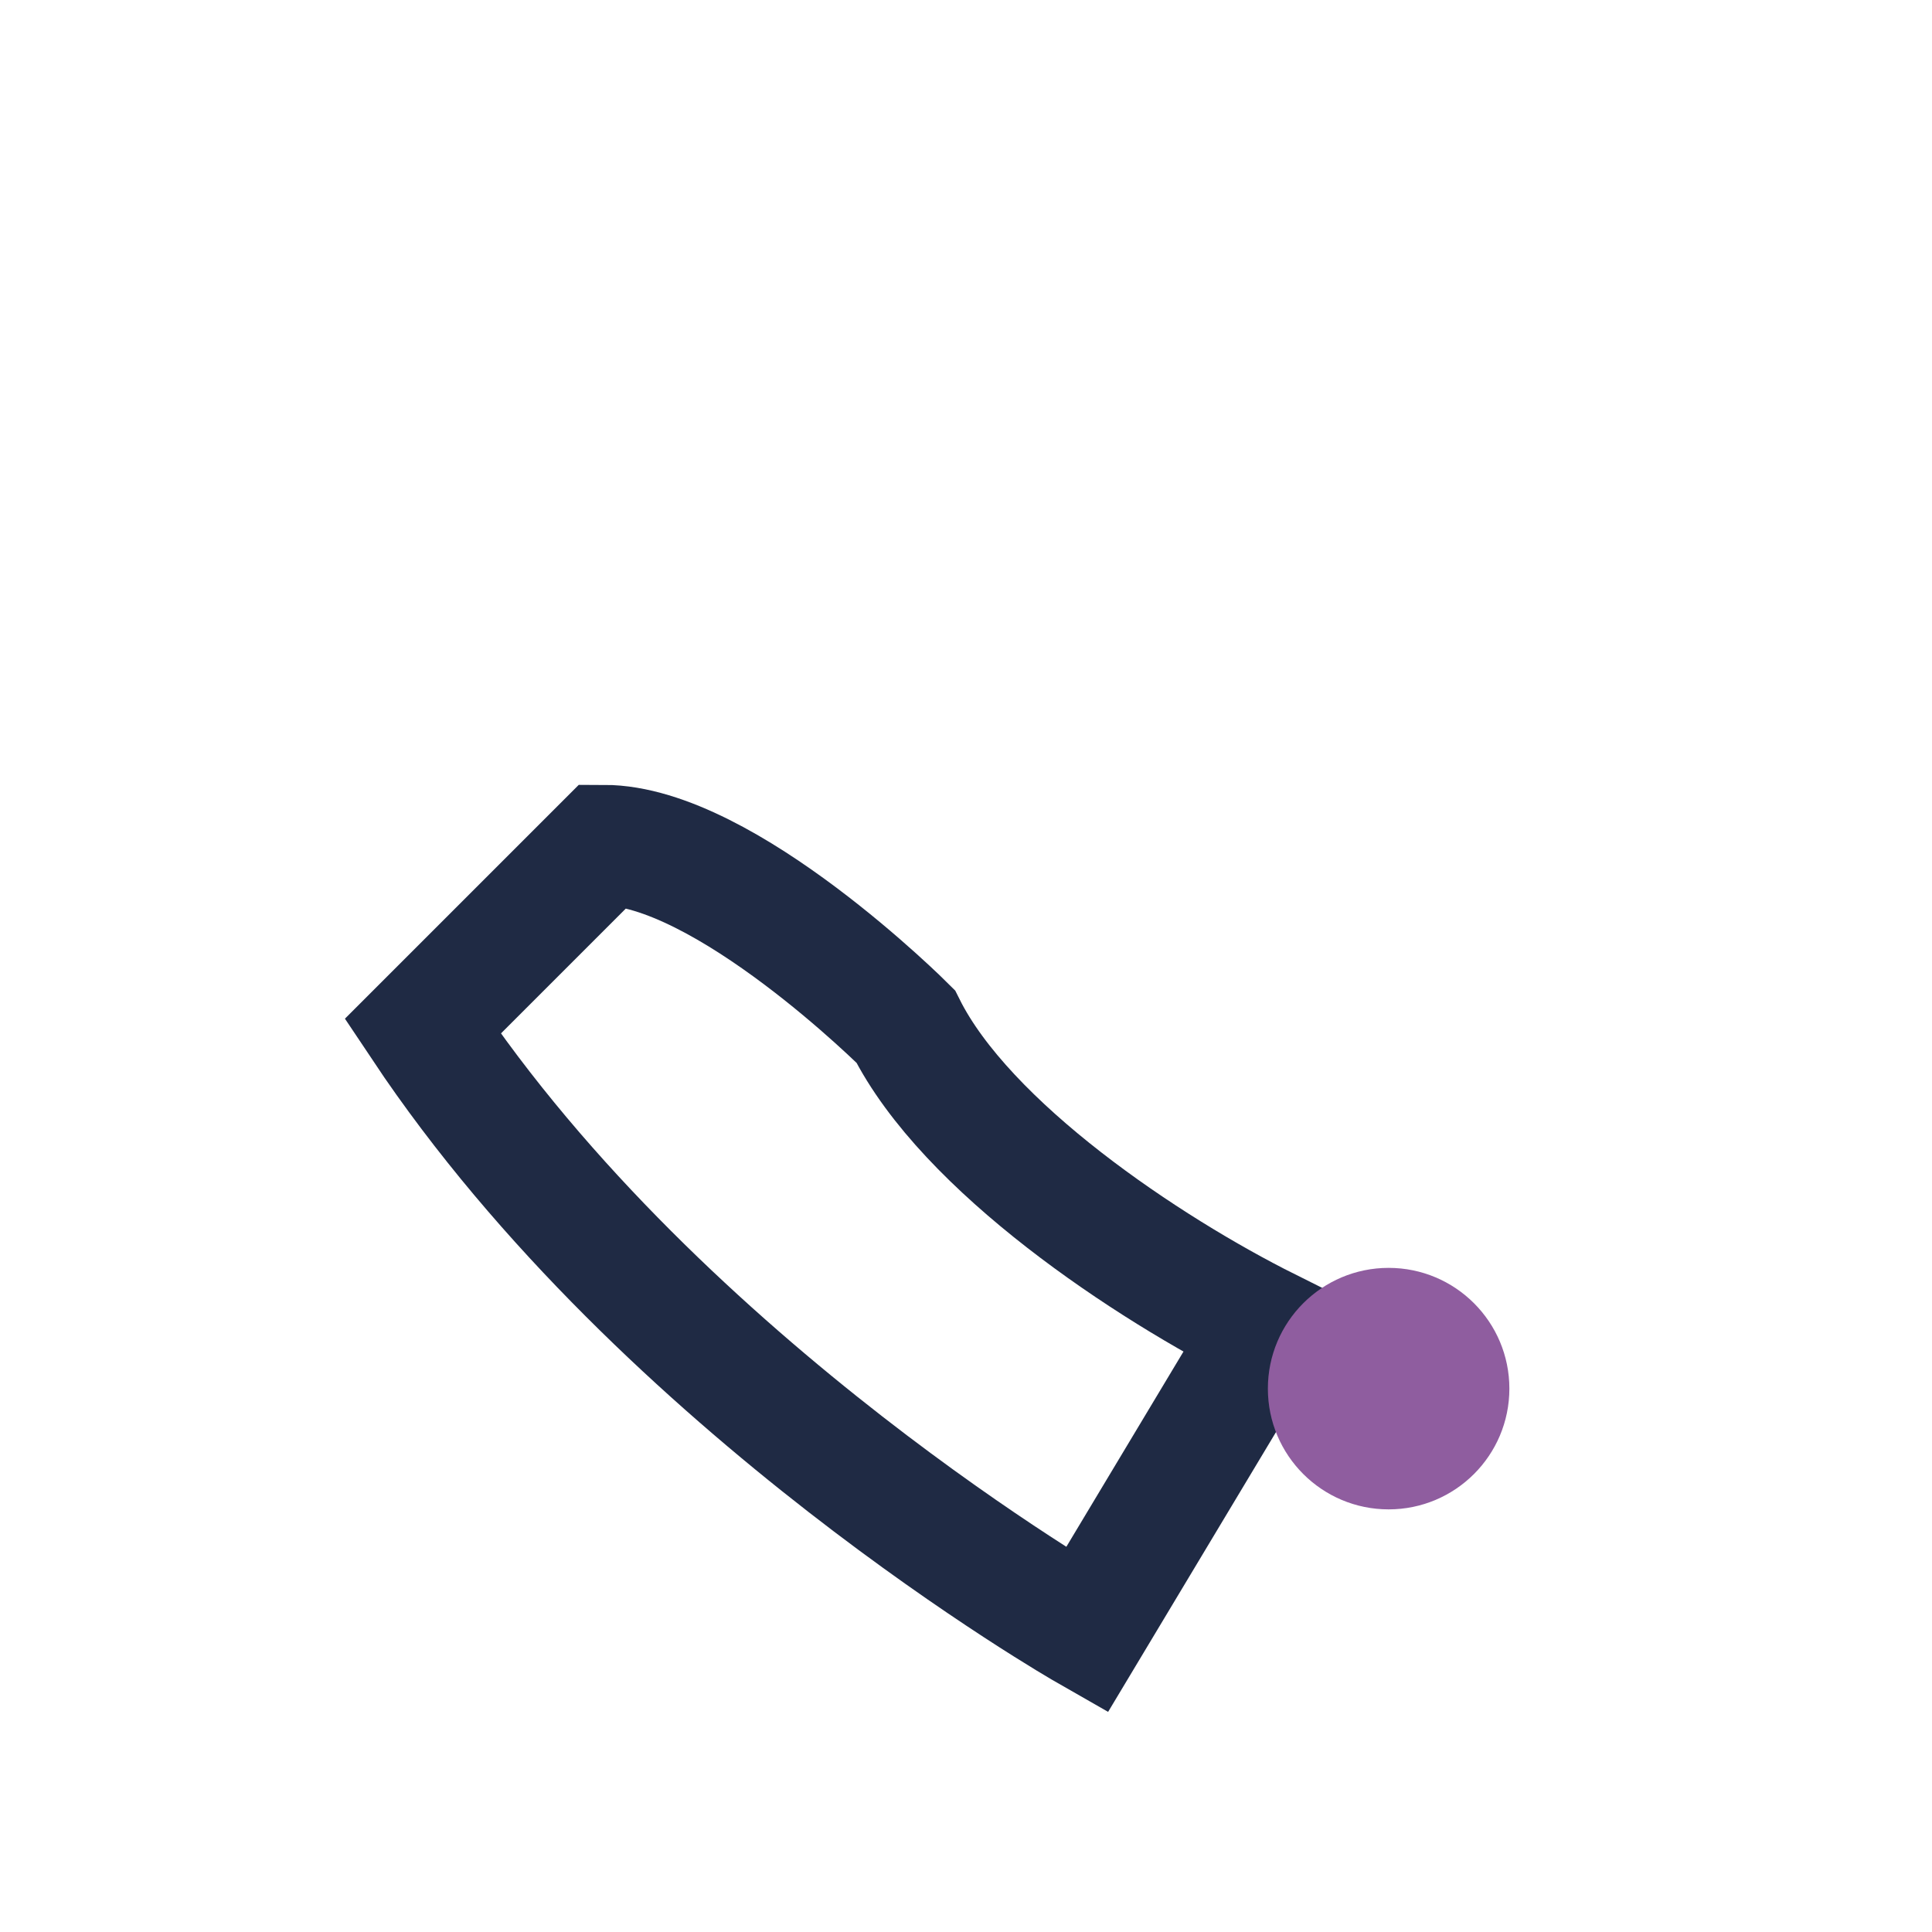 <?xml version="1.0" encoding="UTF-8"?>
<svg xmlns="http://www.w3.org/2000/svg" width="32" height="32" viewBox="0 0 32 32"><rect width="32" height="32" fill="none"/><path d="M7 17c4 6 11 10 11 10l3-5c-2-1-5-3-6-5 0 0-3-3-5-3l-3 3z" fill="none" stroke="#1F2A44" stroke-width="2"/><circle cx="23" cy="23" r="2" fill="#8F5D9F"/></svg>